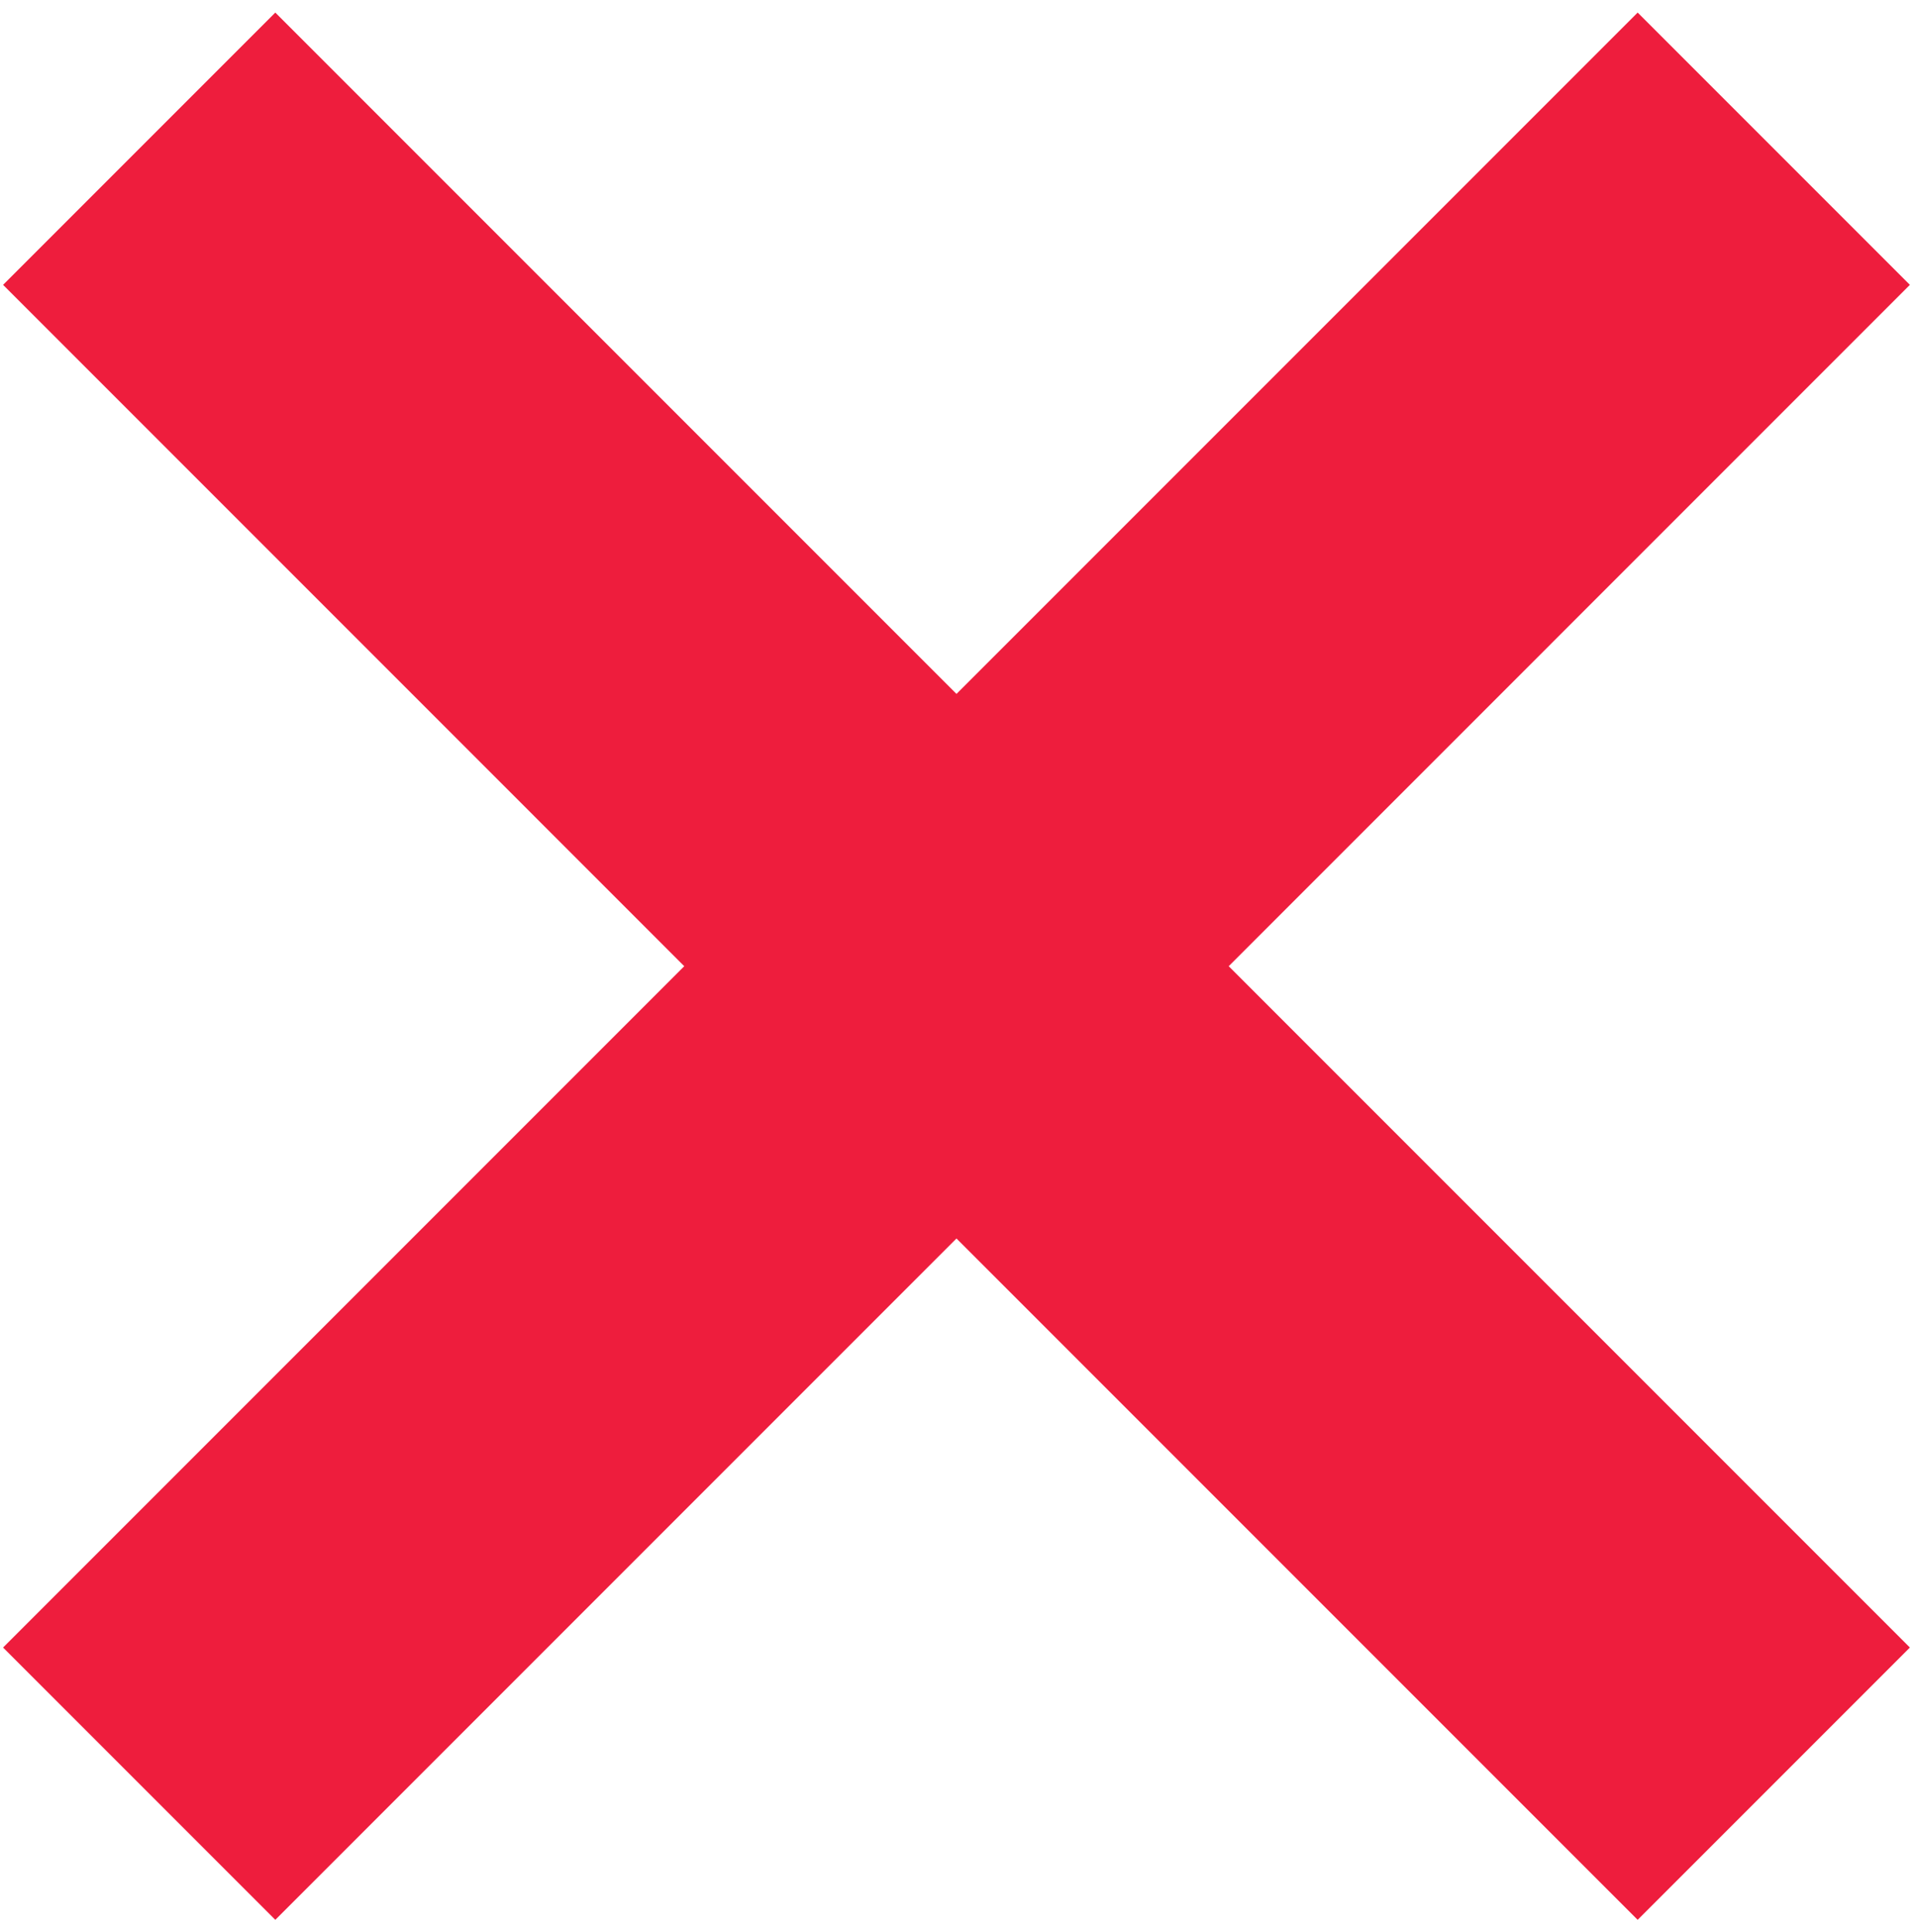 <svg width="134" height="135" viewBox="0 0 134 135" fill="none" xmlns="http://www.w3.org/2000/svg">
<path fill-rule="evenodd" clip-rule="evenodd" d="M66.859 86.552L19.244 134.167L0.215 115.138L47.83 67.523L0.215 19.907L19.244 0.878L66.859 48.494L114.474 0.878L133.503 19.907L85.888 67.523L133.503 115.138L114.474 134.167L66.859 86.552Z" fill="#EE1D3D"/>
</svg>
